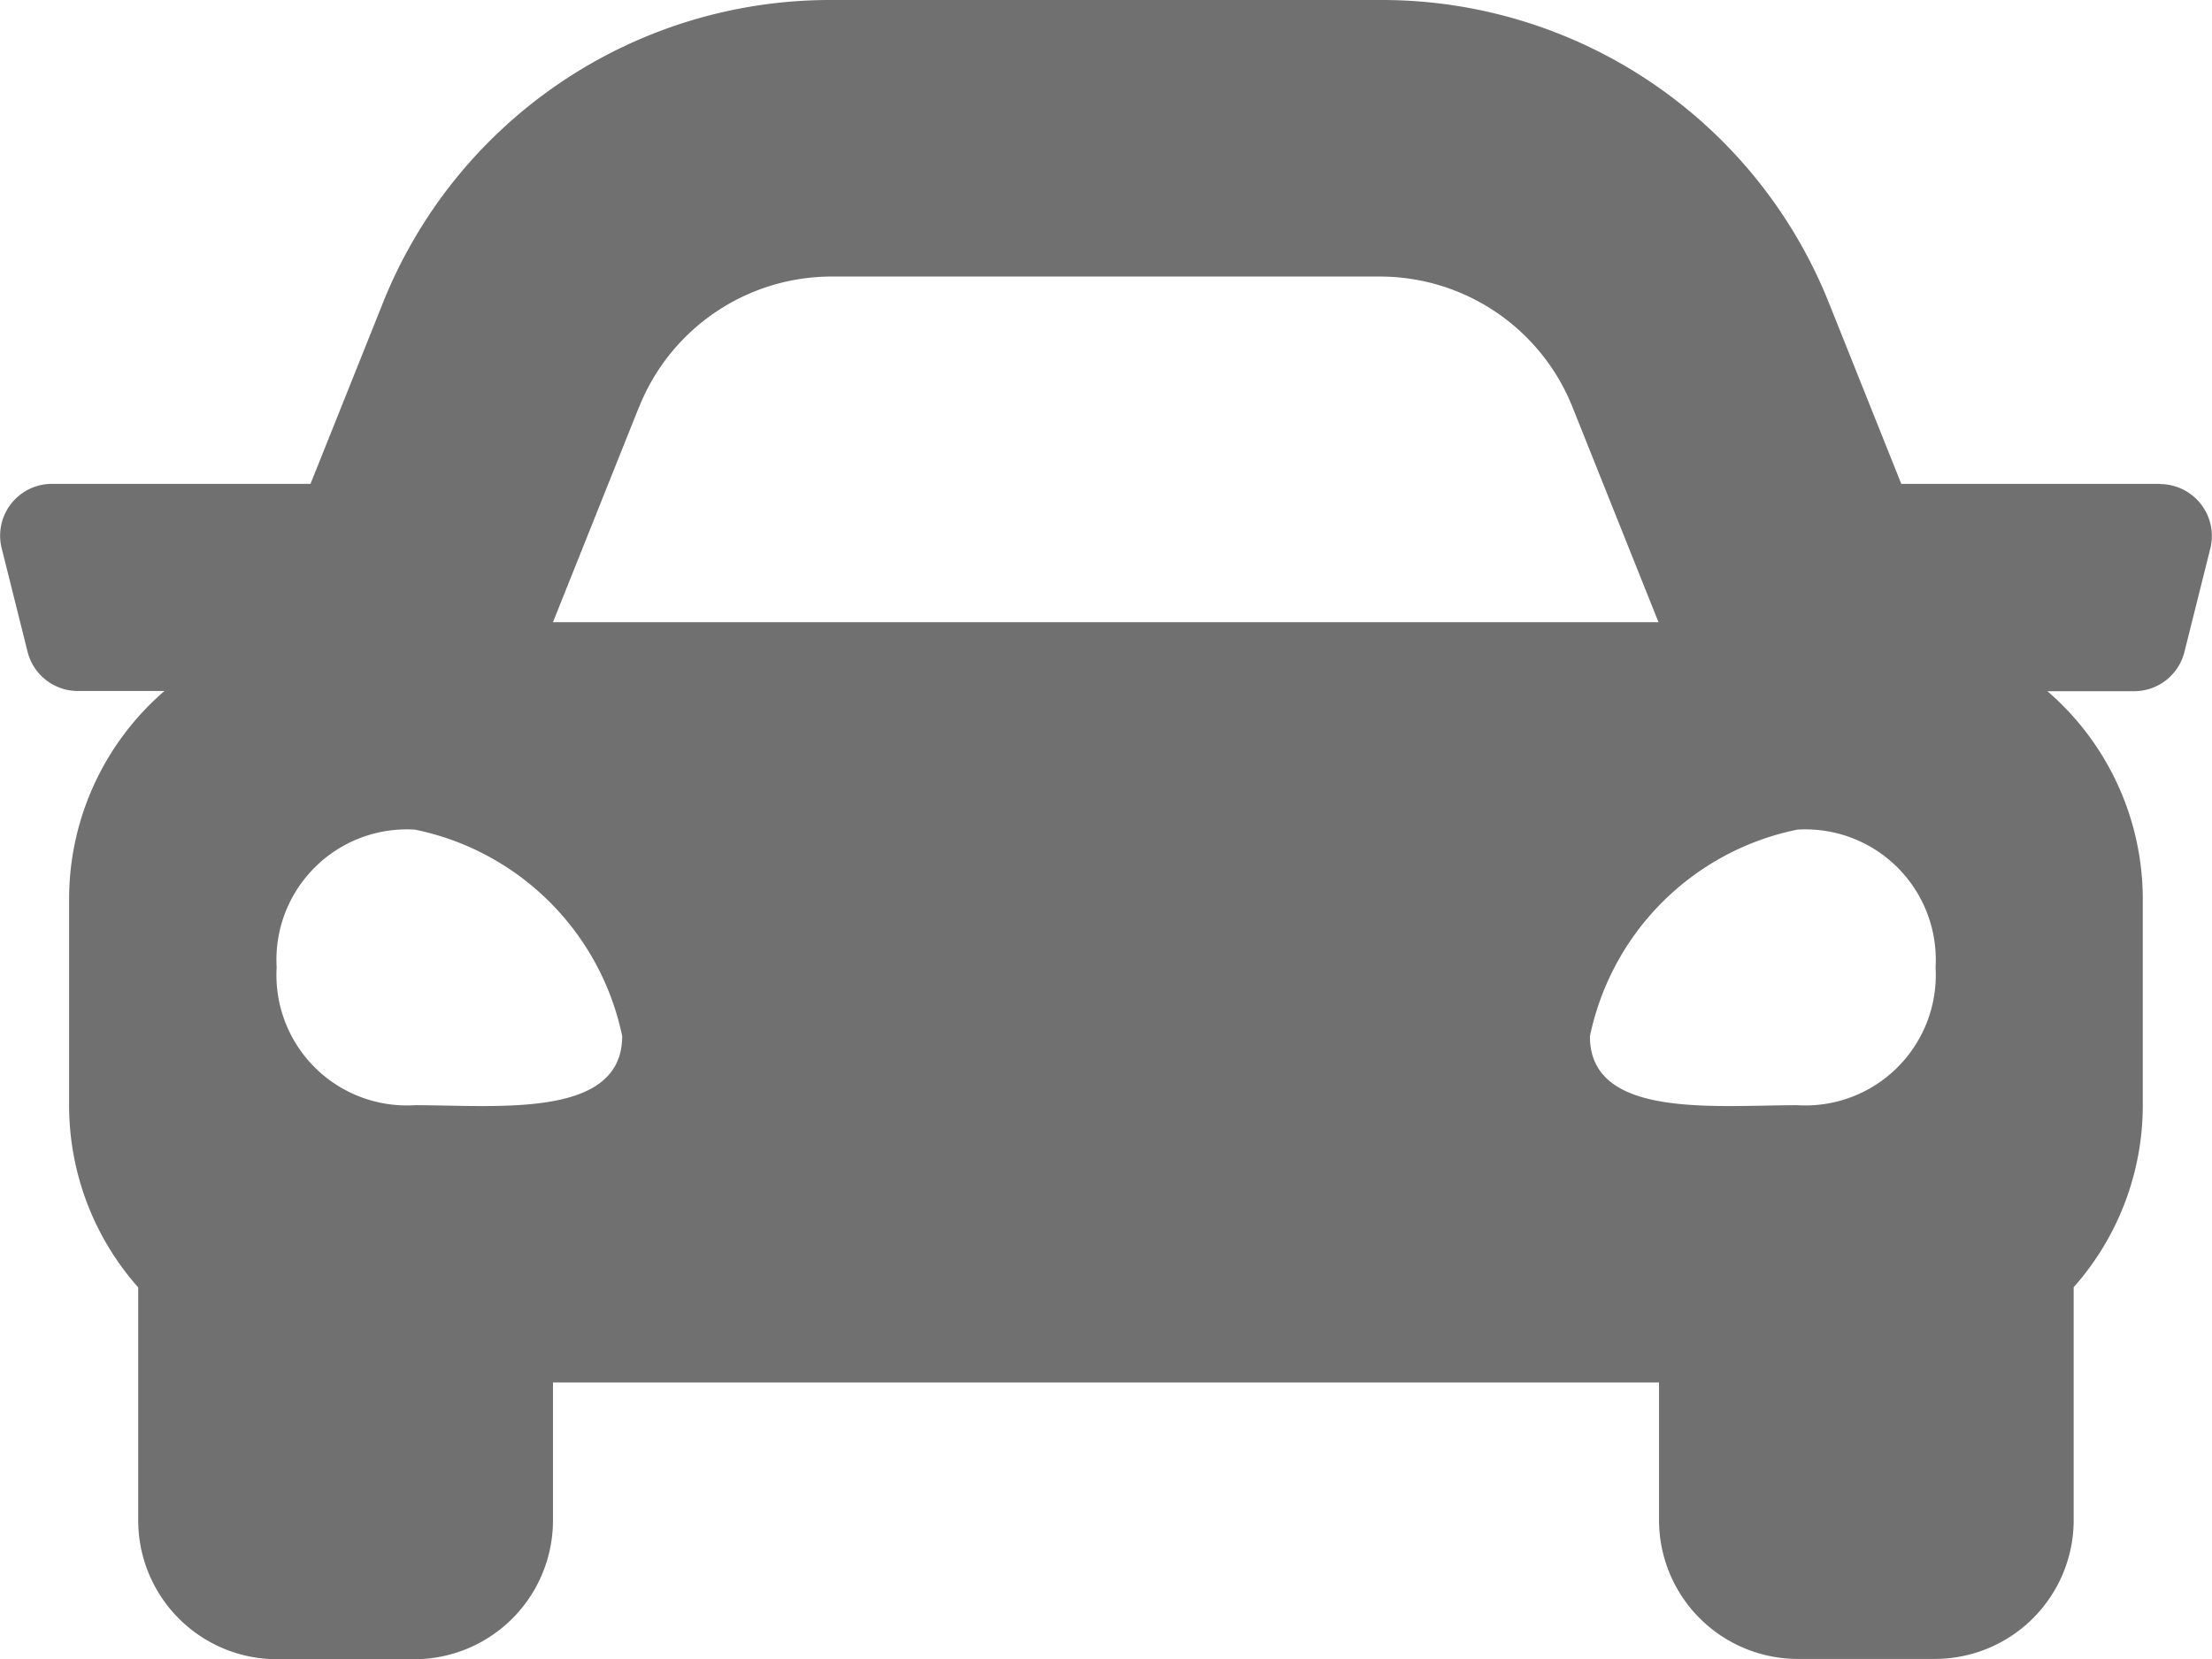 <svg xmlns="http://www.w3.org/2000/svg" width="20.709" height="15.532" viewBox="0 0 20.709 15.532"><defs><style>.a{fill:#707070;}</style></defs><path class="a" d="M20.224,9.03H17.8l-.673-1.683A4.507,4.507,0,0,0,12.923,4.5H7.786A4.509,4.509,0,0,0,3.58,7.348L2.907,9.03H.486a.485.485,0,0,0-.471.6l.243.971a.485.485,0,0,0,.471.368H1.54a2.571,2.571,0,0,0-.893,1.942v1.942a2.568,2.568,0,0,0,.647,1.7v2.187a1.3,1.3,0,0,0,1.294,1.294H3.883a1.3,1.3,0,0,0,1.294-1.294V17.443H15.532v1.294a1.3,1.3,0,0,0,1.294,1.294h1.294a1.3,1.3,0,0,0,1.294-1.294V16.551a2.566,2.566,0,0,0,.647-1.7V12.913a2.572,2.572,0,0,0-.893-1.942h.812a.485.485,0,0,0,.471-.368l.243-.971a.486.486,0,0,0-.471-.6ZM5.984,8.309a1.942,1.942,0,0,1,1.8-1.22h5.137a1.942,1.942,0,0,1,1.8,1.22l.806,2.016H5.177l.806-2.016Zm-2.1,6.538a1.221,1.221,0,0,1-1.294-1.29,1.221,1.221,0,0,1,1.294-1.29A2.49,2.49,0,0,1,5.825,14.2C5.825,14.976,4.66,14.847,3.883,14.847Zm12.943,0c-.777,0-1.942.129-1.942-.645a2.49,2.49,0,0,1,1.942-1.935,1.221,1.221,0,0,1,1.294,1.29,1.221,1.221,0,0,1-1.294,1.29Z" transform="translate(0 -4.5)"/></svg>